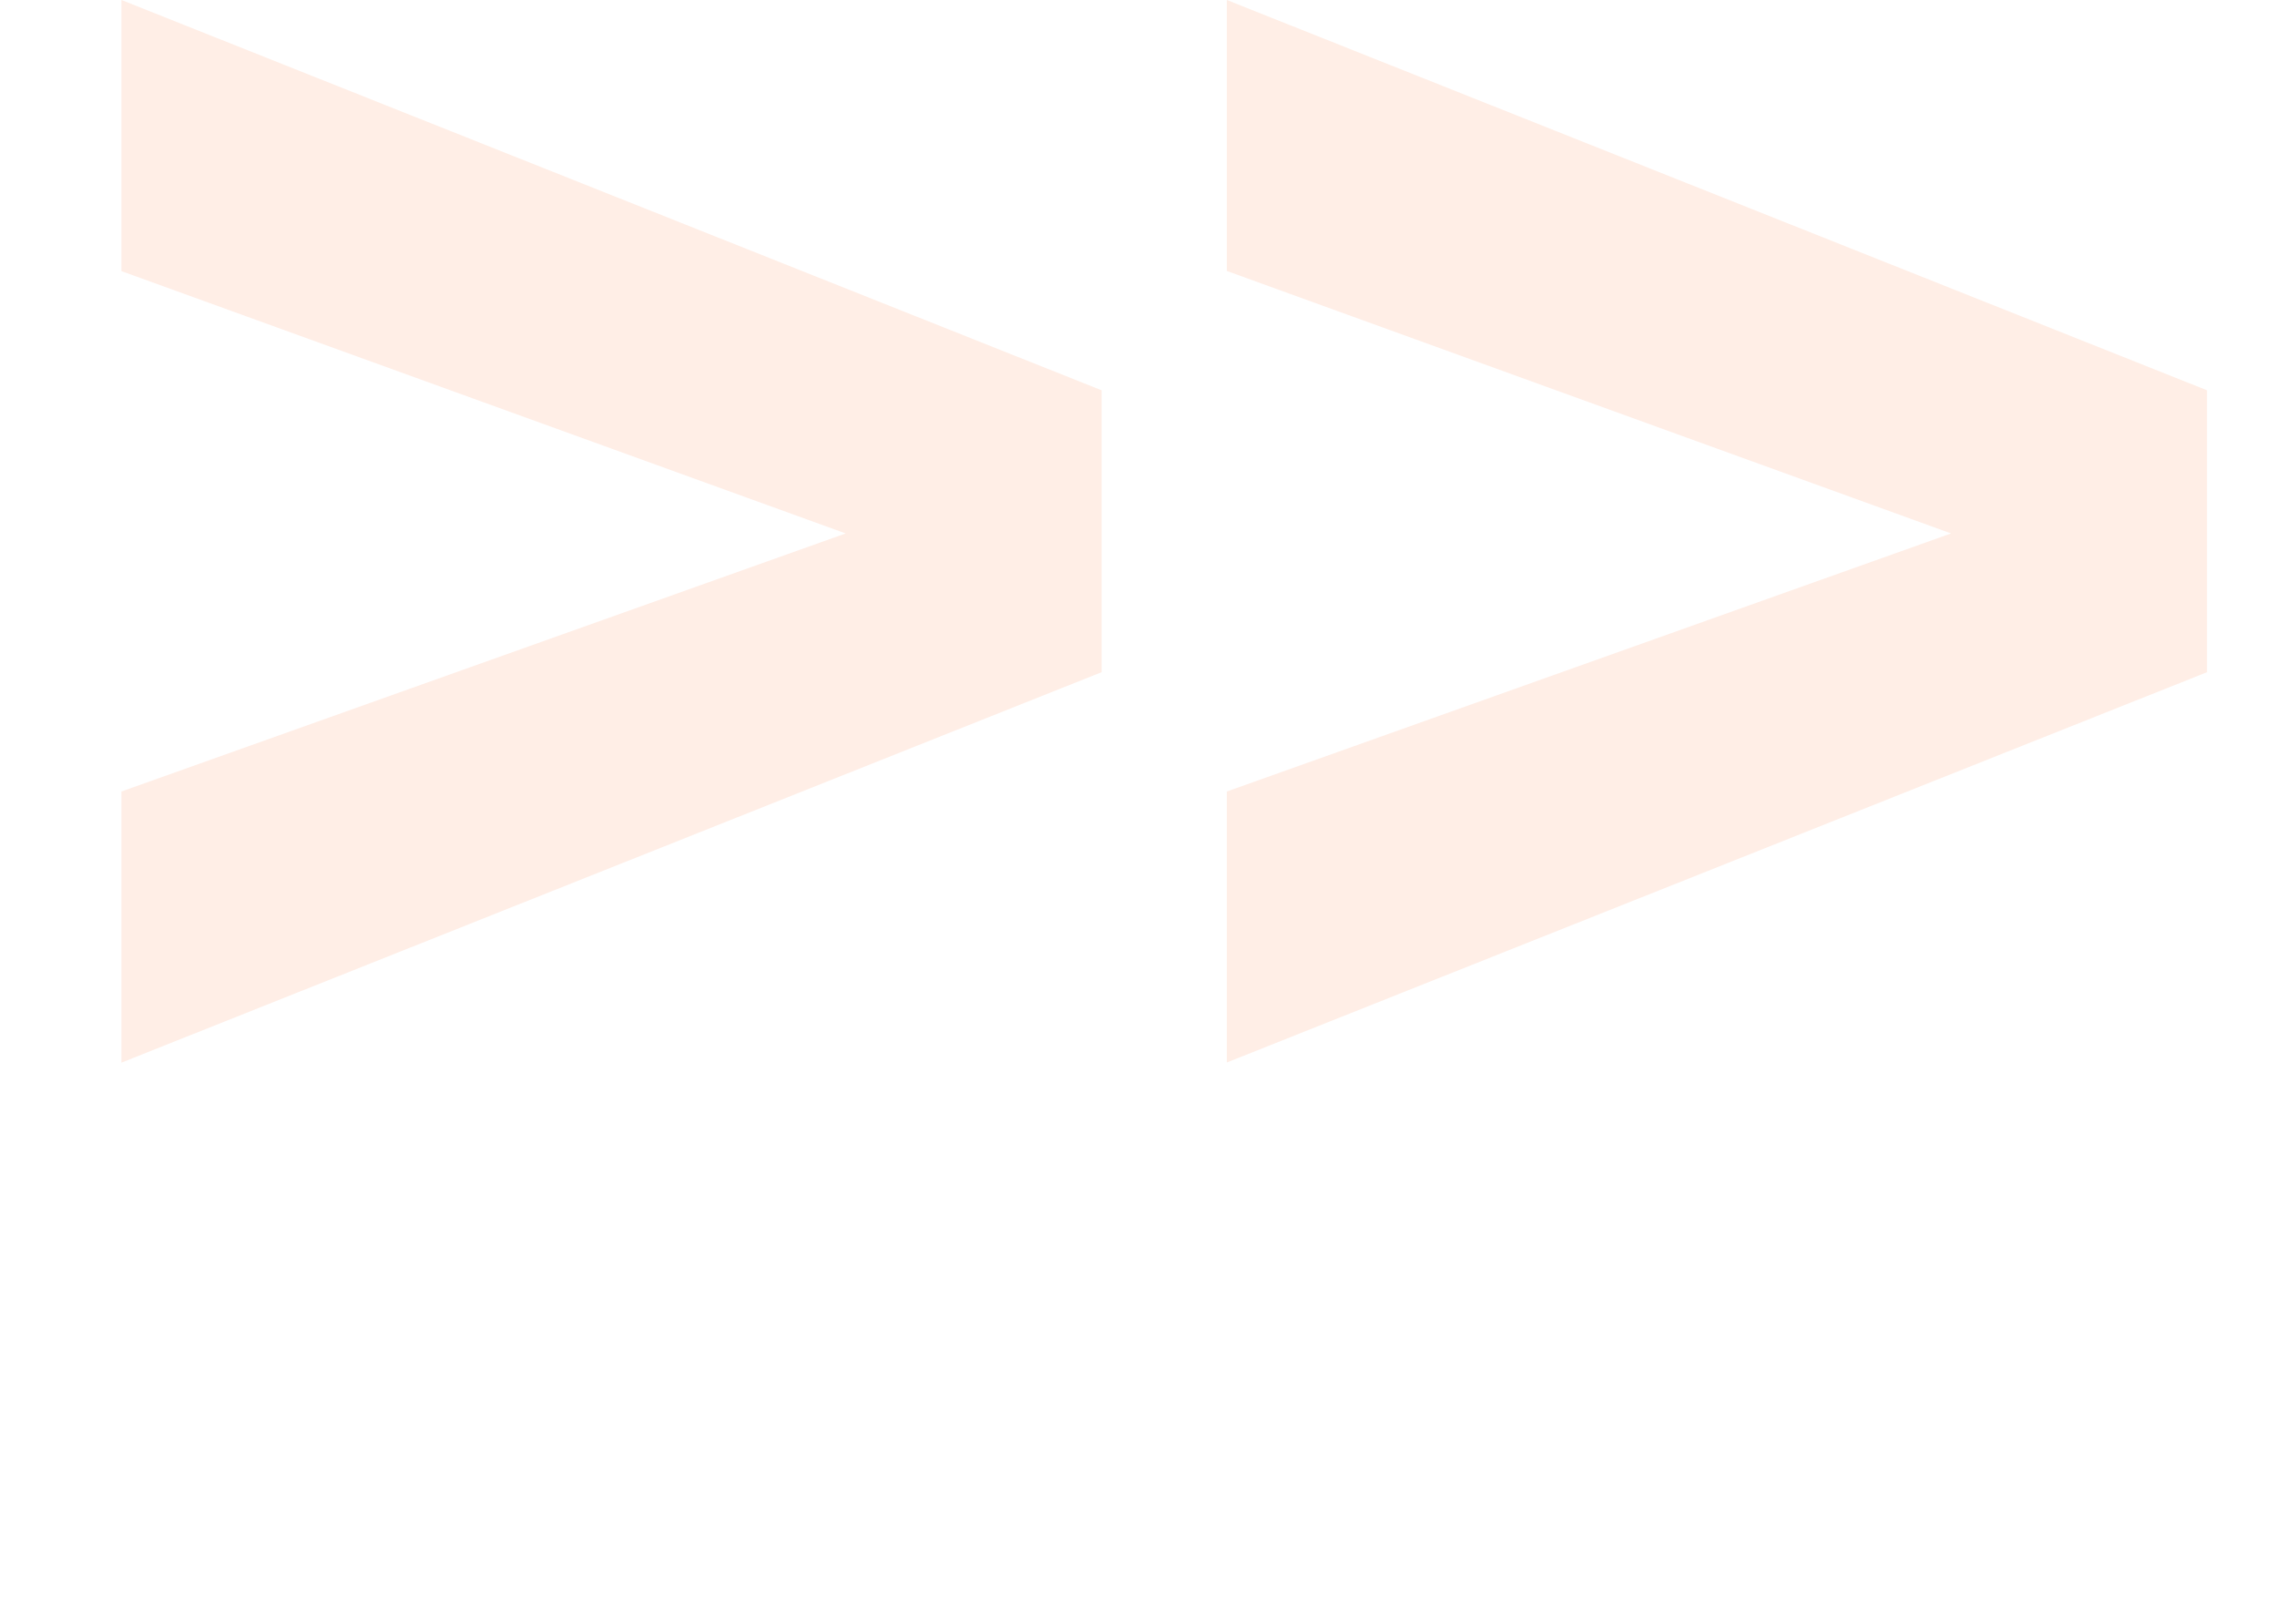 <?xml version="1.0" encoding="UTF-8"?>
<svg id="Layer_1" data-name="Layer 1" xmlns="http://www.w3.org/2000/svg" viewBox="0 0 150 107">
  <defs>
    <style>
      .cls-1 {
        opacity: .1;
      }

      .cls-2 {
        fill: #ff4f00;
      }
    </style>
  </defs>
  <g class="cls-1">
    <path class="cls-2" d="M80.82,70v-17.86l47.71-17-47.71-17.29V0l64.57,25.71v18.57l-64.57,25.71h0Z"/>
    <path class="cls-2" d="M8,70v-17.86l47.71-17L8,17.86V0L72.57,25.71v18.57L8,70Z"/>
  </g>
</svg>
